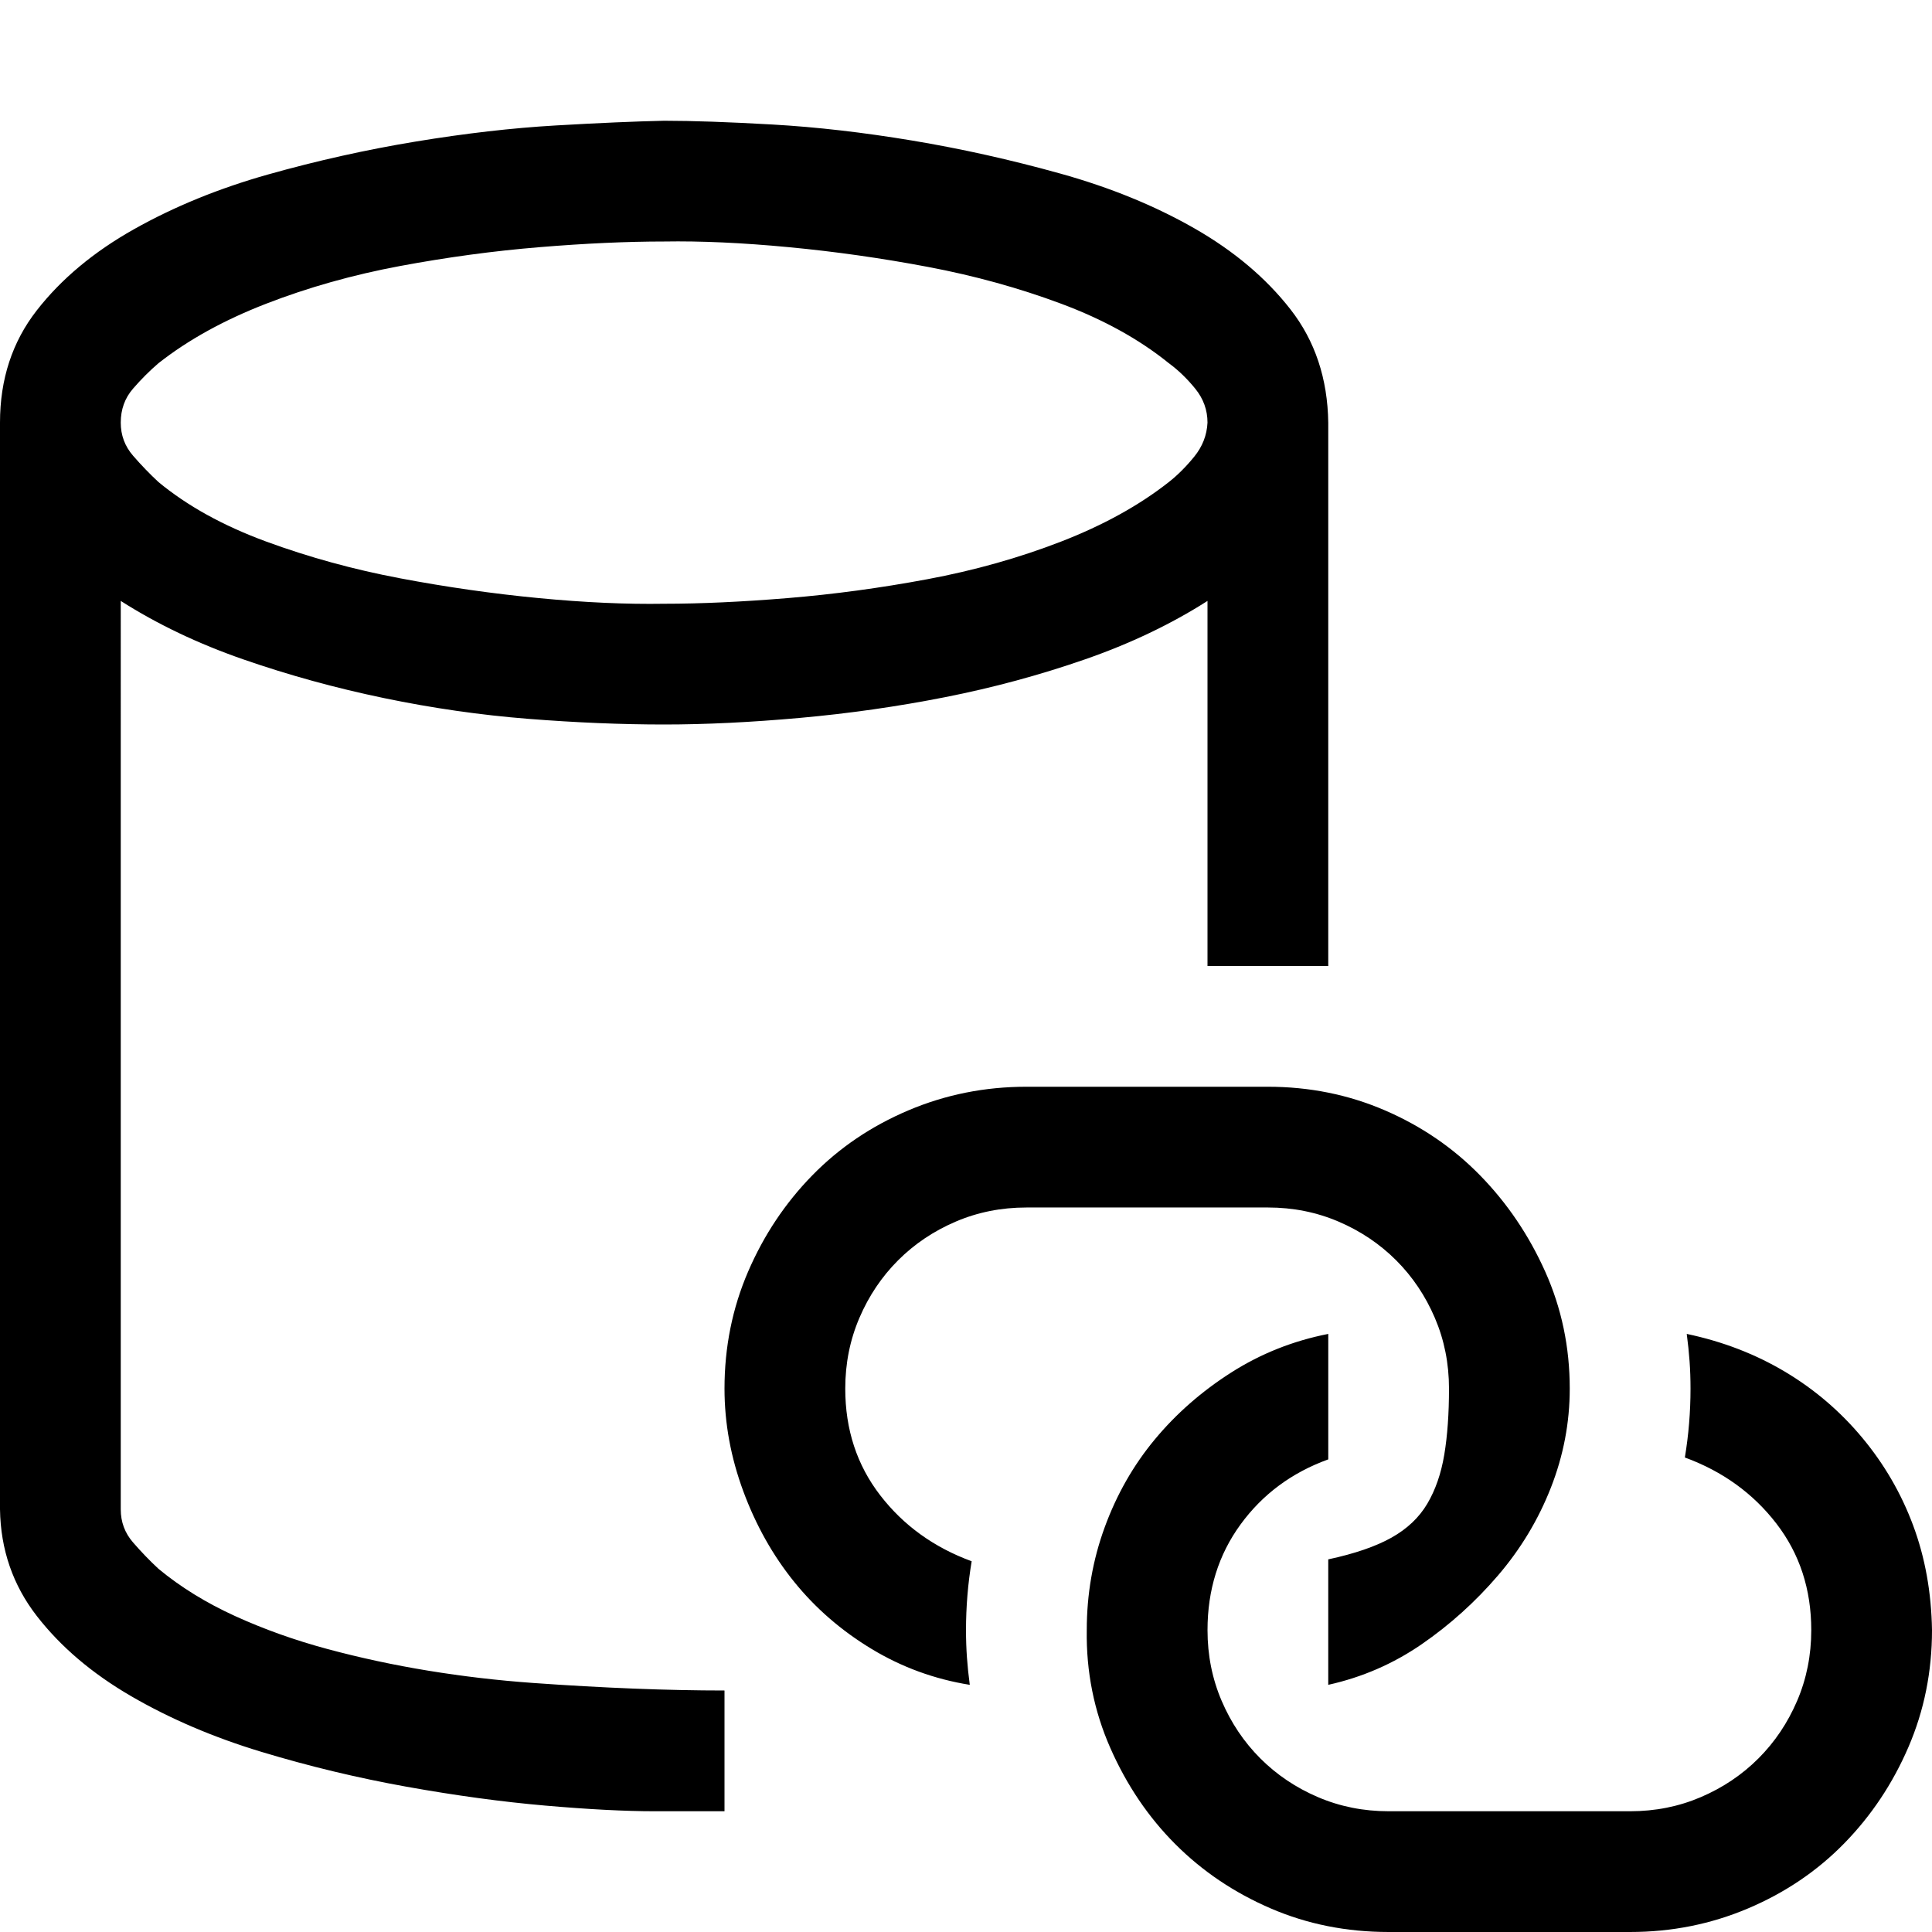 <svg xmlns="http://www.w3.org/2000/svg" width="256" height="256" viewBox="0 0 2048 2048"><path fill="currentColor" d="M128 1600q0 20 13 35t27 28q35 29 81 50t98 35t107 23t111 13t107 6t96 2v128h-74q-47 0-116-6t-147-20t-154-37t-138-59t-100-85t-39-113V448q0-69 39-119t103-86t142-58t157-35t148-17t115-5q45 0 115 4t148 17t157 35t142 58t102 86t40 120v576h-128V637q-58 37-130 62t-148 40t-154 22t-144 7q-68 0-144-6t-153-22t-149-41t-130-62zM704 256q-59 0-132 6t-148 20t-142 40t-114 63q-14 12-27 27t-13 36q0 20 13 35t27 28q46 38 114 63t142 39t147 21t133 6q58 0 131-6t148-20t142-40t114-63q14-11 27-27t14-36q0-20-13-36t-28-27q-47-38-114-63t-141-39t-148-21t-132-6m384 1024q-40 0-75 15t-61 41t-41 61t-15 75q0 65 37 113t97 70q-6 36-6 73q0 15 1 29t3 29q-56-9-104-38t-82-71t-54-96t-20-109q0-66 25-124t68-102t102-69t125-25h256q66 0 124 25t101 69t69 102t26 124q0 54-20 105t-56 93t-81 73t-99 43v-133q42-9 67-23t38-36t18-52t5-70t-15-75t-41-61t-61-41t-75-15zm700 134q57 12 104 40t82 70t54 93t20 111q0 66-25 124t-68 102t-102 69t-125 25h-256q-67 0-125-25t-101-68t-69-102t-25-125q0-57 19-109t53-93t81-71t103-41v133q-58 21-93 69t-35 112q0 40 15 75t41 61t61 41t75 15h256q40 0 75-15t61-41t41-61t15-75q0-65-37-113t-97-70q6-36 6-73q0-15-1-29t-3-29"/></svg>